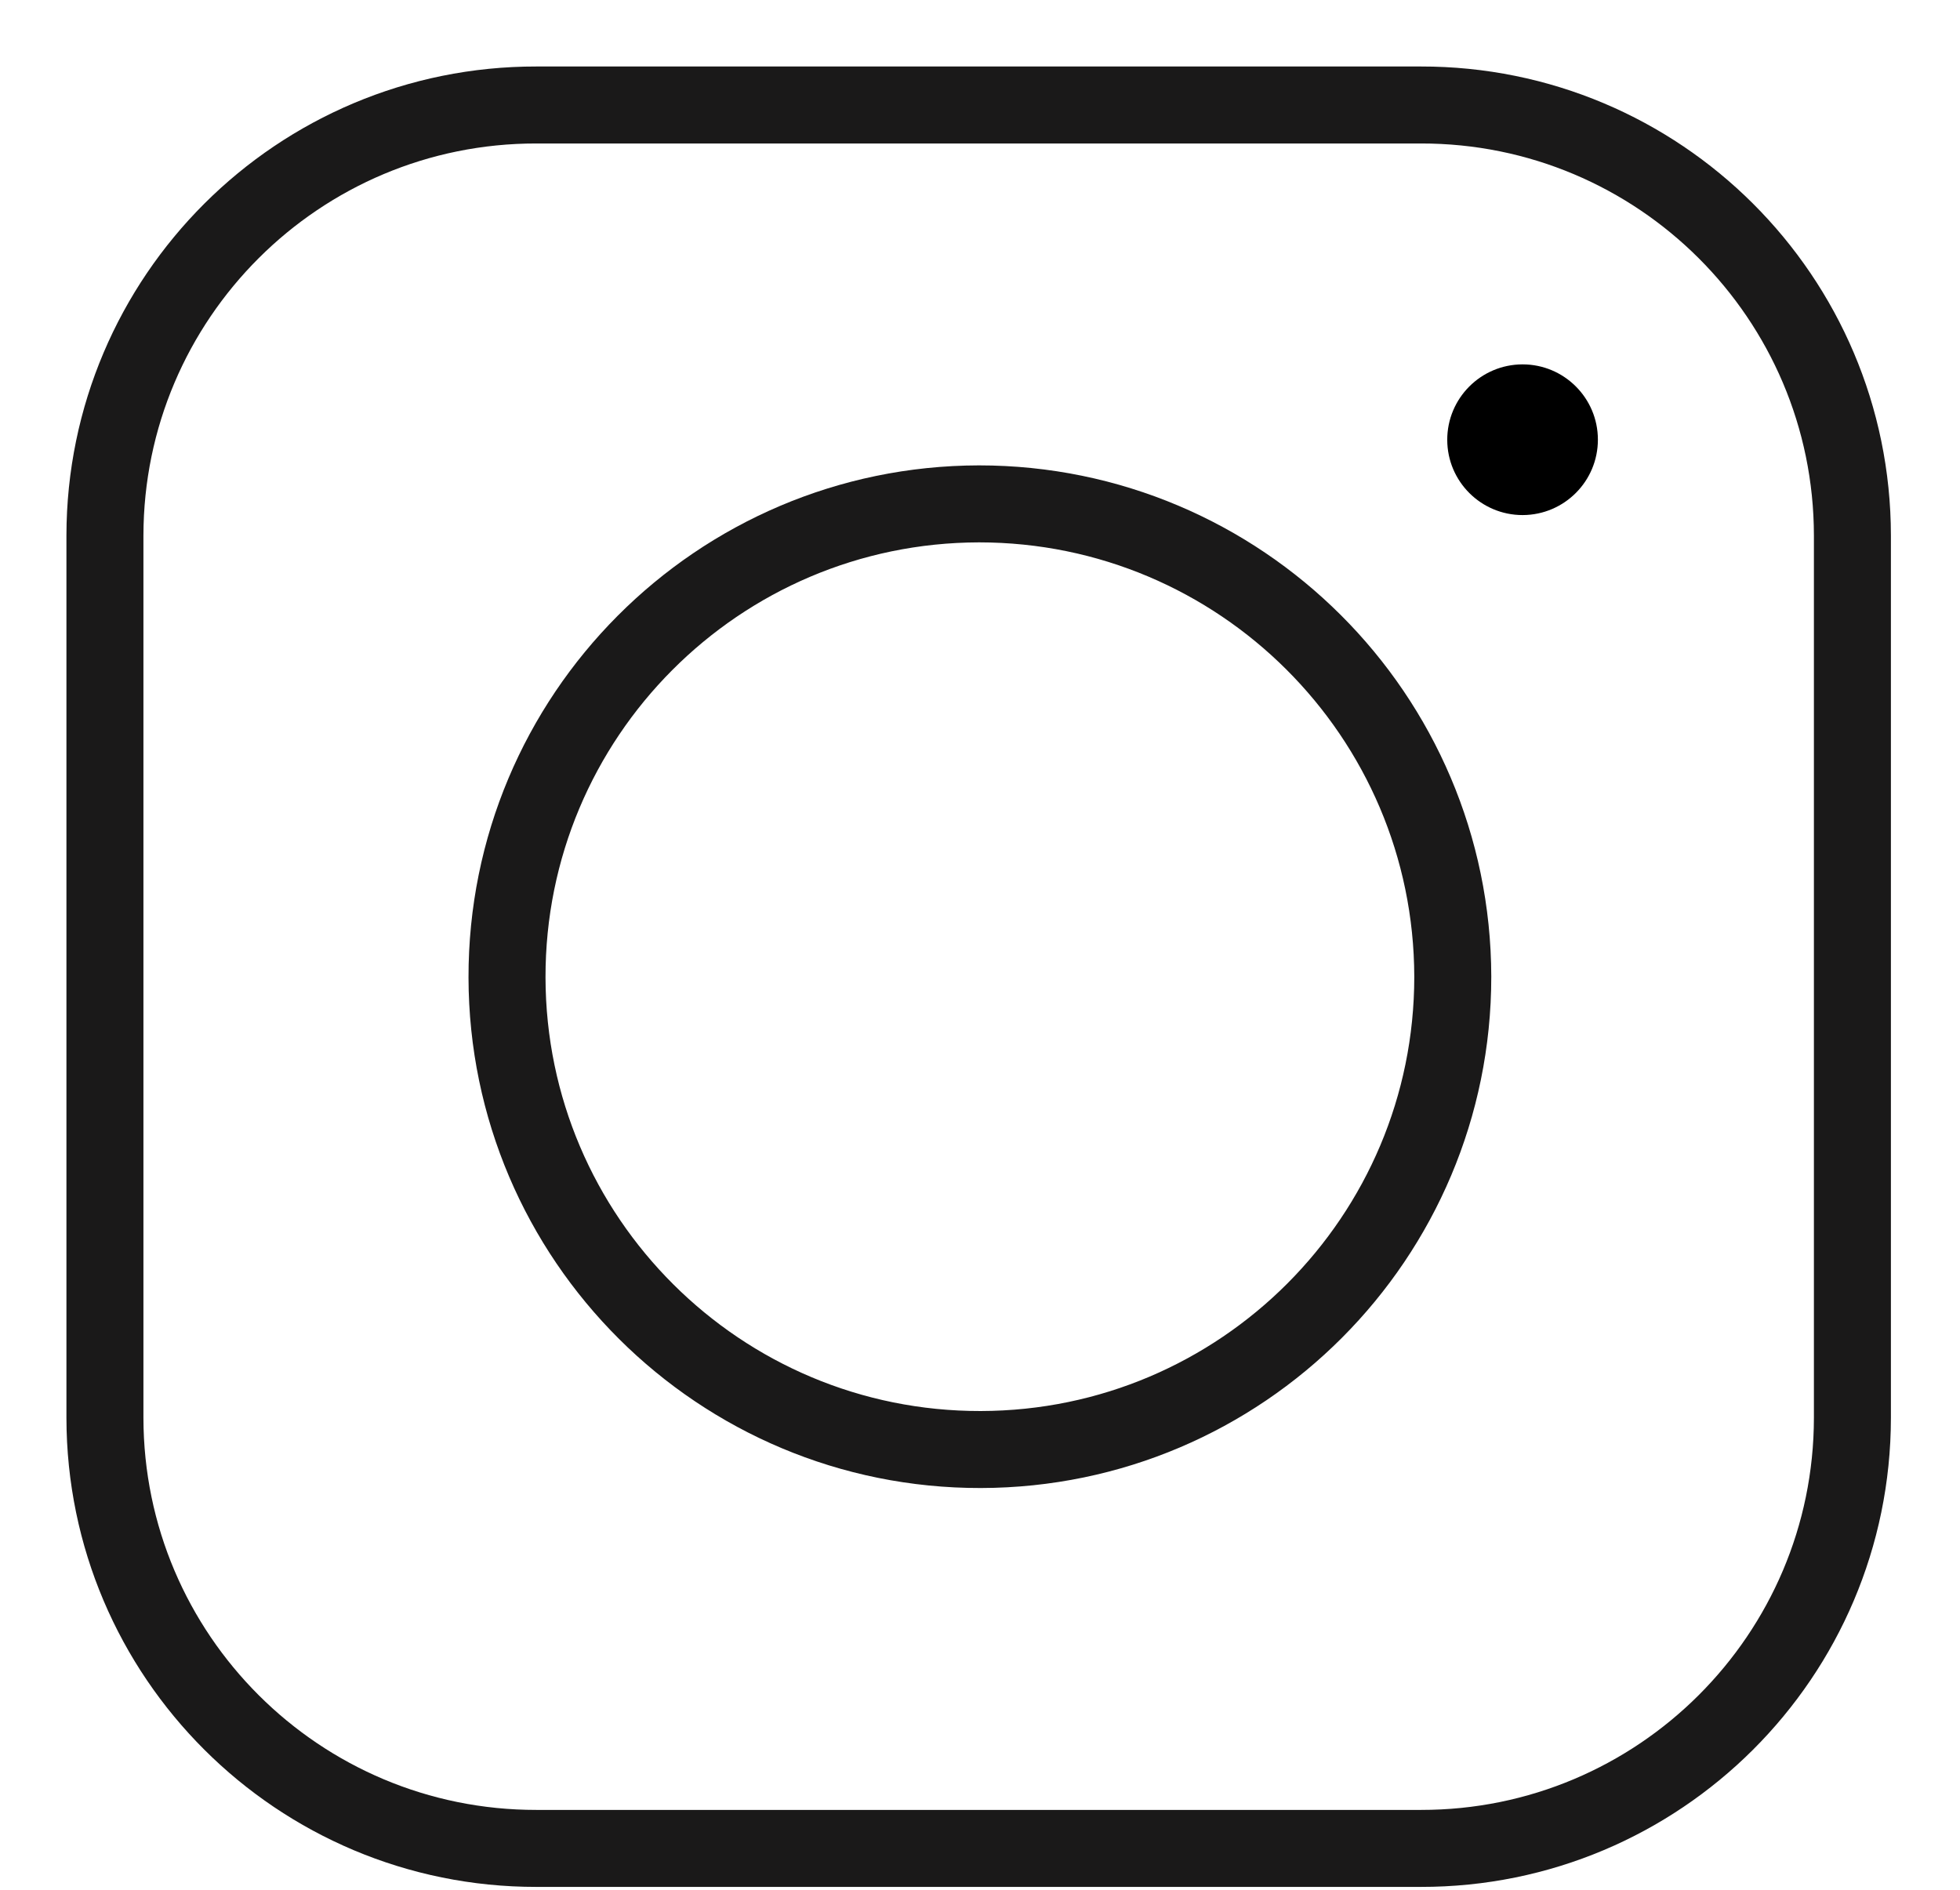 <?xml version="1.0" encoding="UTF-8"?> <svg xmlns="http://www.w3.org/2000/svg" xmlns:xlink="http://www.w3.org/1999/xlink" width="28px" height="27px" viewBox="0 0 28 27" version="1.1"><title>Icons/Social/Linkedin Copy</title><defs><filter id="filter-1"><feColorMatrix in="SourceGraphic" type="matrix" values="0 0 0 0 0.4 0 0 0 0 0.835 0 0 0 0 1 0 0 0 1 0"></feColorMatrix></filter></defs><g id="Symbols" stroke="none" stroke-width="1" fill="none" fill-rule="evenodd"><g id="Footer" transform="translate(-1256, -331)"><g id="Group-6" transform="translate(151, -27)"><g id="Group-16-Copy" transform="translate(1043, 350)"><g id="Icons/Social/Linkedin-Copy" transform="translate(56, 2)" filter="url(#filter-1)"><g><path d="M32.463,26.257 C32.46,29.658 29.698,32.413 26.297,32.409 L13.665,32.409 C10.264,32.413 7.503,29.658 7.499,26.257 L7.499,13.652 C7.503,10.25 10.264,7.495 13.665,7.5 L26.297,7.5 C29.698,7.495 32.46,10.25 32.463,13.652 L32.463,13.652 L32.463,26.257 Z" id="Stroke-1" stroke="#1A1919" stroke-width="1.1" stroke-linecap="round"></path><path d="M19.986,13.199 C16.255,13.206 13.237,16.236 13.243,19.967 C13.251,23.698 16.281,26.717 20.012,26.71 C23.738,26.702 26.754,23.68 26.754,19.954 C26.746,16.222 23.718,13.2 19.986,13.199 Z" id="Stroke-3" stroke="#1A1919" stroke-width="1.1" stroke-linecap="round"></path><path d="M28.827,12.28 C28.828,12.875 28.347,13.357 27.753,13.359 C27.159,13.36 26.676,12.879 26.675,12.285 C26.674,11.691 27.154,11.208 27.749,11.206 L27.751,11.206 C28.344,11.206 28.826,11.686 28.827,12.28 L28.827,12.28 Z" id="Fill-5" fill="#000000"></path></g></g></g></g></g></g></svg> 